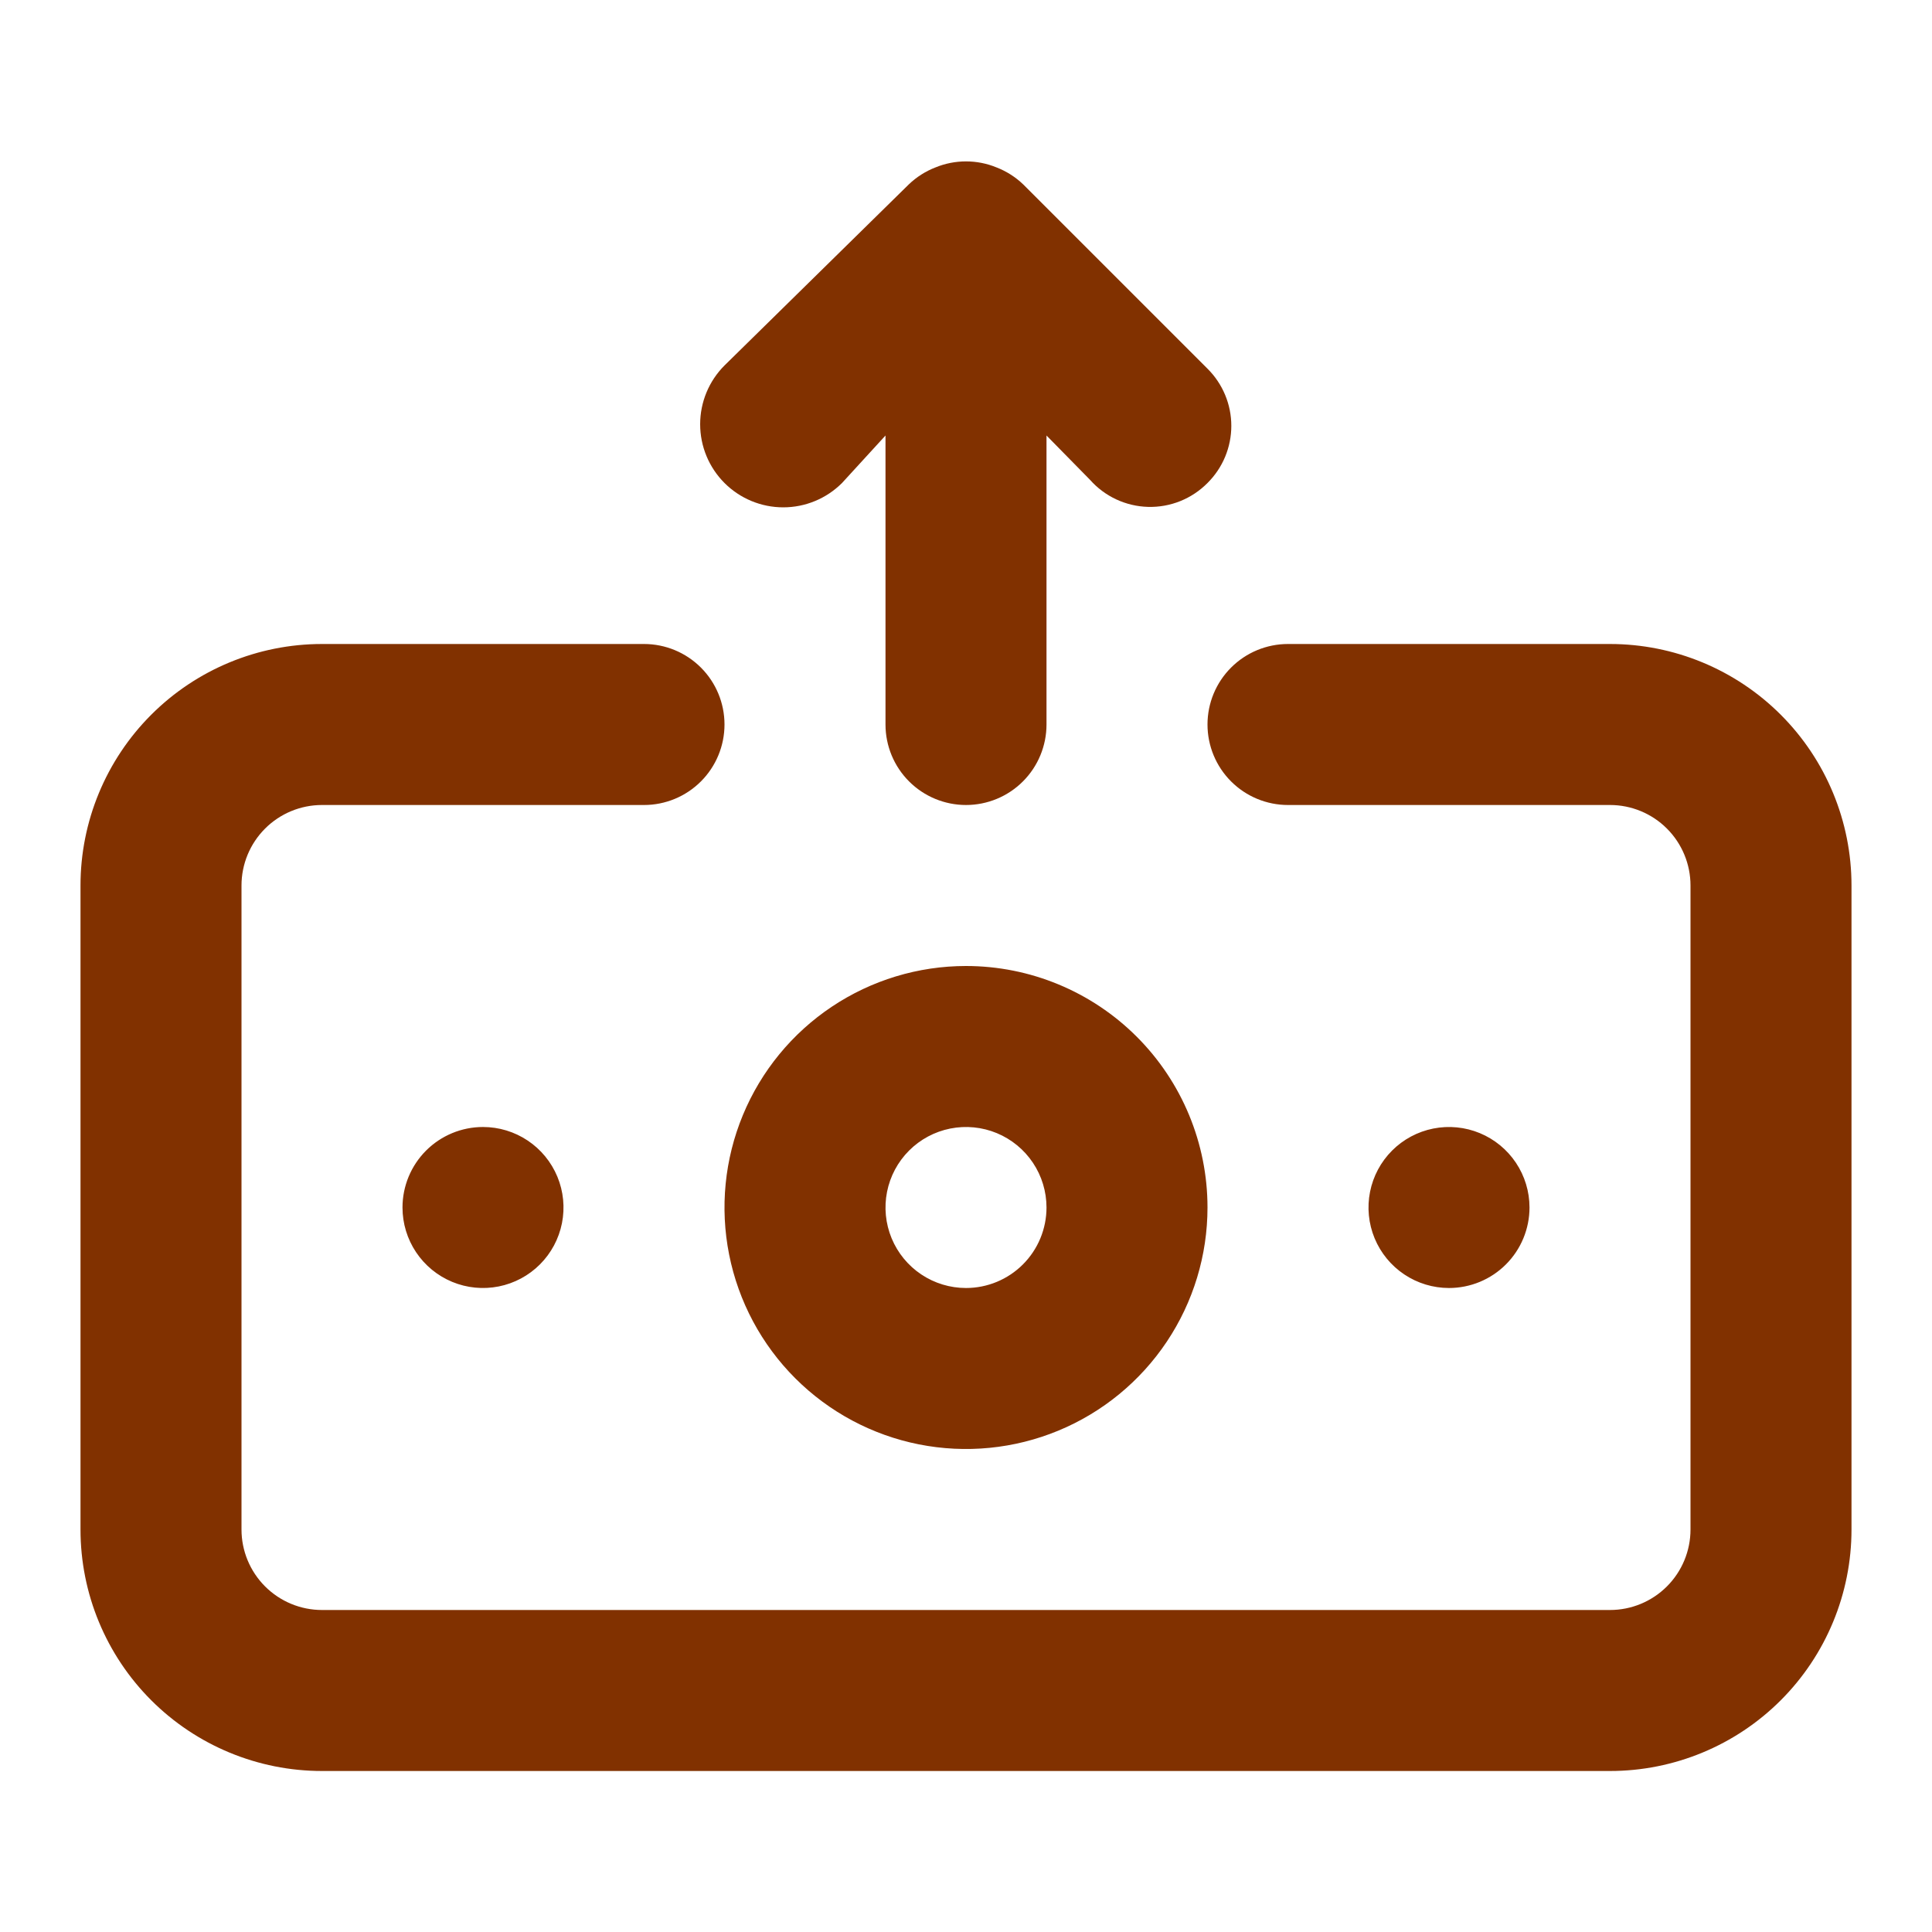 <svg width="165" height="165" viewBox="0 0 165 165" fill="none" xmlns="http://www.w3.org/2000/svg">
<path d="M71.912 41.25L75.625 37.194V61.875C75.625 63.698 76.349 65.447 77.639 66.736C78.928 68.026 80.677 68.75 82.5 68.75C84.323 68.75 86.072 68.026 87.361 66.736C88.651 65.447 89.375 63.698 89.375 61.875V37.194L93.088 40.975C93.712 41.68 94.474 42.249 95.327 42.647C96.18 43.045 97.106 43.264 98.047 43.29C98.988 43.316 99.924 43.148 100.798 42.797C101.671 42.446 102.463 41.919 103.125 41.25C103.769 40.611 104.281 39.85 104.63 39.013C104.979 38.175 105.159 37.276 105.159 36.369C105.159 35.461 104.979 34.562 104.63 33.725C104.281 32.887 103.769 32.127 103.125 31.487L87.381 15.744C86.727 15.118 85.956 14.627 85.112 14.3C83.439 13.612 81.561 13.612 79.888 14.3C79.044 14.627 78.273 15.118 77.619 15.744L61.875 31.212C60.544 32.544 59.796 34.349 59.796 36.231C59.796 38.114 60.544 39.919 61.875 41.25C63.206 42.581 65.011 43.329 66.894 43.329C68.776 43.329 70.581 42.581 71.912 41.25V41.25ZM82.5 82.5C78.421 82.5 74.433 83.71 71.041 85.976C67.65 88.242 65.006 91.463 63.445 95.232C61.884 99.001 61.475 103.148 62.271 107.149C63.067 111.149 65.031 114.825 67.916 117.709C70.8 120.593 74.475 122.558 78.476 123.354C82.477 124.149 86.624 123.741 90.393 122.18C94.162 120.619 97.383 117.975 99.649 114.584C101.915 111.192 103.125 107.204 103.125 103.125C103.125 97.655 100.952 92.409 97.084 88.541C93.216 84.673 87.97 82.5 82.5 82.5ZM82.5 110C81.14 110 79.811 109.597 78.68 108.841C77.55 108.086 76.669 107.012 76.148 105.756C75.628 104.5 75.492 103.117 75.757 101.784C76.022 100.45 76.677 99.225 77.639 98.263C78.6 97.302 79.825 96.647 81.159 96.382C82.492 96.117 83.875 96.253 85.131 96.773C86.387 97.294 87.461 98.175 88.216 99.305C88.972 100.436 89.375 101.765 89.375 103.125C89.375 104.948 88.651 106.697 87.361 107.986C86.072 109.276 84.323 110 82.5 110ZM34.375 103.125C34.375 104.485 34.778 105.814 35.534 106.944C36.289 108.075 37.363 108.956 38.619 109.477C39.875 109.997 41.258 110.133 42.591 109.868C43.925 109.603 45.15 108.948 46.111 107.986C47.073 107.025 47.728 105.8 47.993 104.466C48.258 103.133 48.122 101.75 47.602 100.494C47.081 99.238 46.2 98.164 45.069 97.409C43.939 96.653 42.61 96.25 41.25 96.25C39.427 96.25 37.678 96.974 36.389 98.263C35.099 99.553 34.375 101.302 34.375 103.125ZM130.625 103.125C130.625 101.765 130.222 100.436 129.466 99.305C128.711 98.175 127.637 97.294 126.381 96.773C125.125 96.253 123.742 96.117 122.409 96.382C121.075 96.647 119.85 97.302 118.889 98.263C117.927 99.225 117.272 100.45 117.007 101.784C116.742 103.117 116.878 104.5 117.398 105.756C117.919 107.012 118.8 108.086 119.93 108.841C121.061 109.597 122.39 110 123.75 110C125.573 110 127.322 109.276 128.611 107.986C129.901 106.697 130.625 104.948 130.625 103.125ZM137.5 55H110C108.177 55 106.428 55.724 105.139 57.014C103.849 58.303 103.125 60.051 103.125 61.875C103.125 63.698 103.849 65.447 105.139 66.736C106.428 68.026 108.177 68.75 110 68.75H137.5C139.323 68.75 141.072 69.474 142.361 70.763C143.651 72.053 144.375 73.802 144.375 75.625V130.625C144.375 132.448 143.651 134.197 142.361 135.486C141.072 136.776 139.323 137.5 137.5 137.5H27.5C25.677 137.5 23.928 136.776 22.639 135.486C21.349 134.197 20.625 132.448 20.625 130.625V75.625C20.625 73.802 21.349 72.053 22.639 70.763C23.928 69.474 25.677 68.75 27.5 68.75H55C56.823 68.75 58.572 68.026 59.861 66.736C61.151 65.447 61.875 63.698 61.875 61.875C61.875 60.051 61.151 58.303 59.861 57.014C58.572 55.724 56.823 55 55 55H27.5C22.03 55 16.784 57.173 12.916 61.041C9.048 64.909 6.875 70.155 6.875 75.625V130.625C6.875 136.095 9.048 141.341 12.916 145.209C16.784 149.077 22.03 151.25 27.5 151.25H137.5C142.97 151.25 148.216 149.077 152.084 145.209C155.952 141.341 158.125 136.095 158.125 130.625V75.625C158.125 70.155 155.952 64.909 152.084 61.041C148.216 57.173 142.97 55 137.5 55Z" fill="#813100"/>
</svg>
